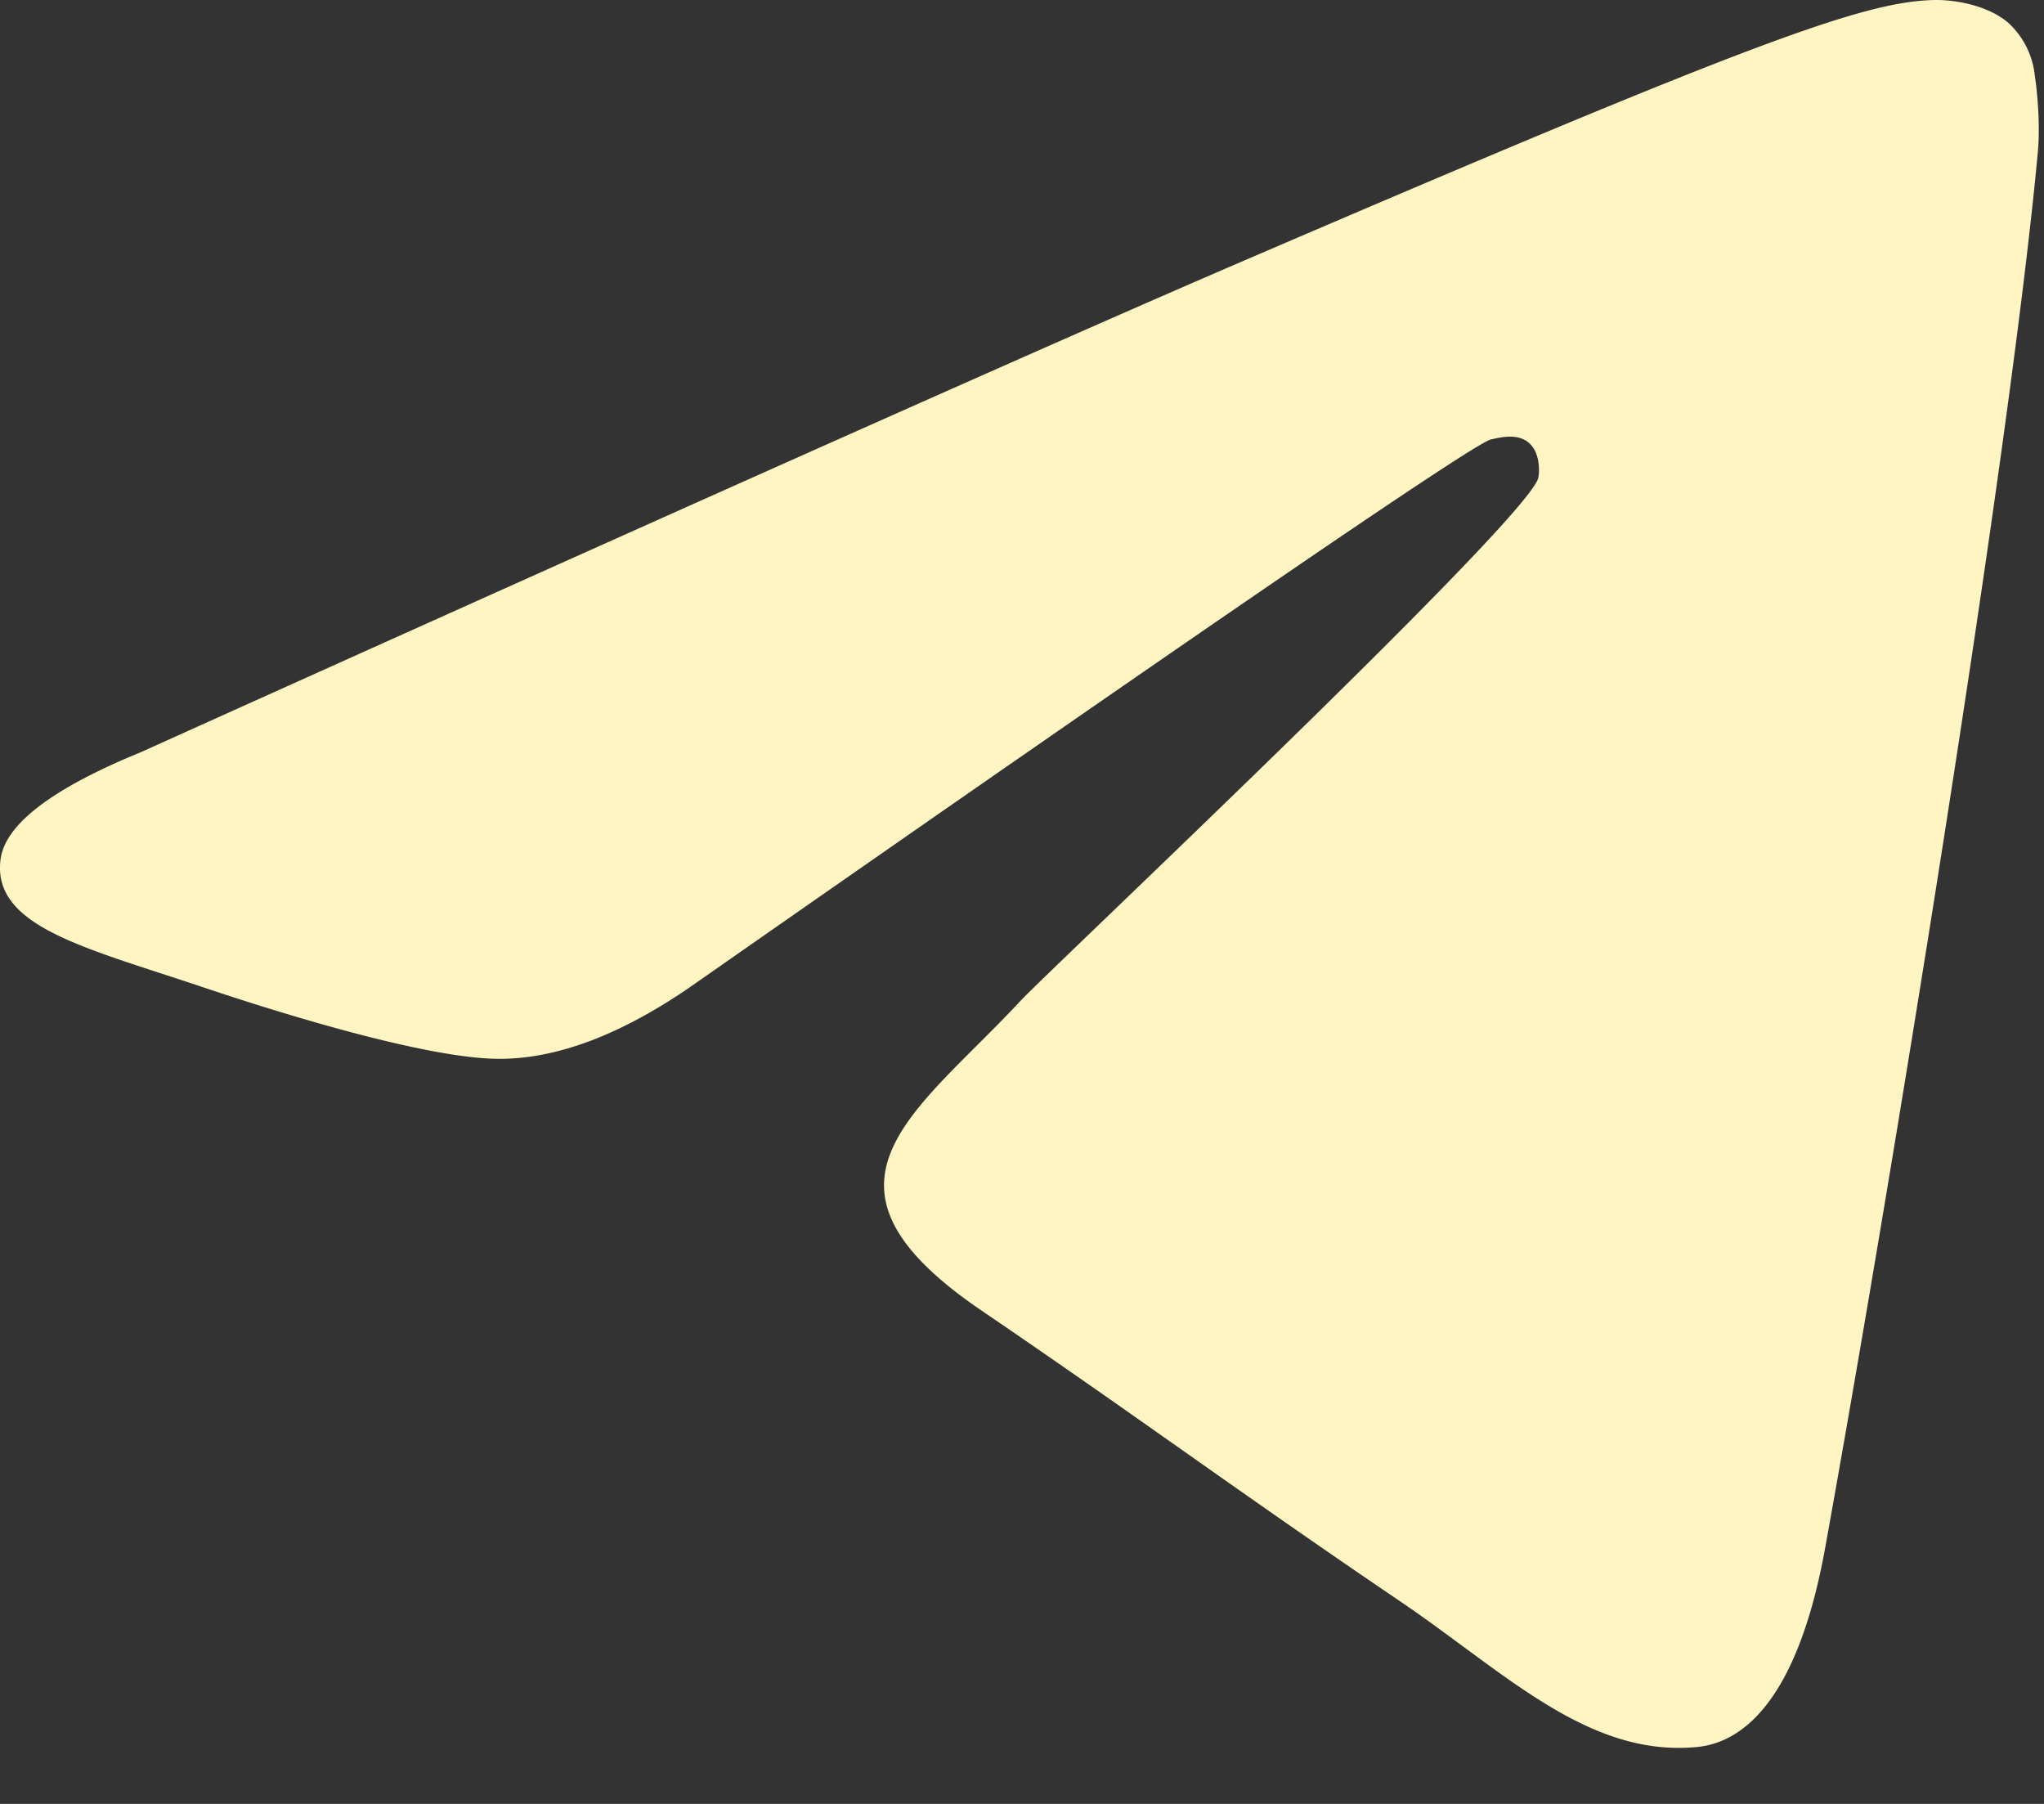 <svg width="17" height="15" fill="none" xmlns="http://www.w3.org/2000/svg"><rect width="100%" height="100%" fill="#333333" stroke="none"/><path fill-rule="evenodd" clip-rule="evenodd" d="M1.166 6.257C5.717 4.206 8.753 2.854 10.27 2.2 14.607.335 15.508.01 16.096 0c.129-.002.418.03.605.188a.689.689 0 0 1 .222.437c.02.126.047.412.026.636-.235 2.554-1.252 8.75-1.769 11.61-.219 1.21-.65 1.616-1.067 1.656-.907.086-1.595-.62-2.473-1.215-1.375-.932-2.15-1.512-3.485-2.42-1.541-1.052-.542-1.63.336-2.573.23-.247 4.225-4.005 4.303-4.346.01-.043.018-.202-.073-.286-.091-.084-.226-.055-.323-.032-.138.032-2.333 1.533-6.586 4.502-.623.443-1.188.658-1.693.647-.558-.012-1.63-.326-2.428-.594C.714 7.881-.064 7.707.004 7.15c.035-.292.423-.59 1.162-.893Z" fill="#FFF5C3"/></svg>